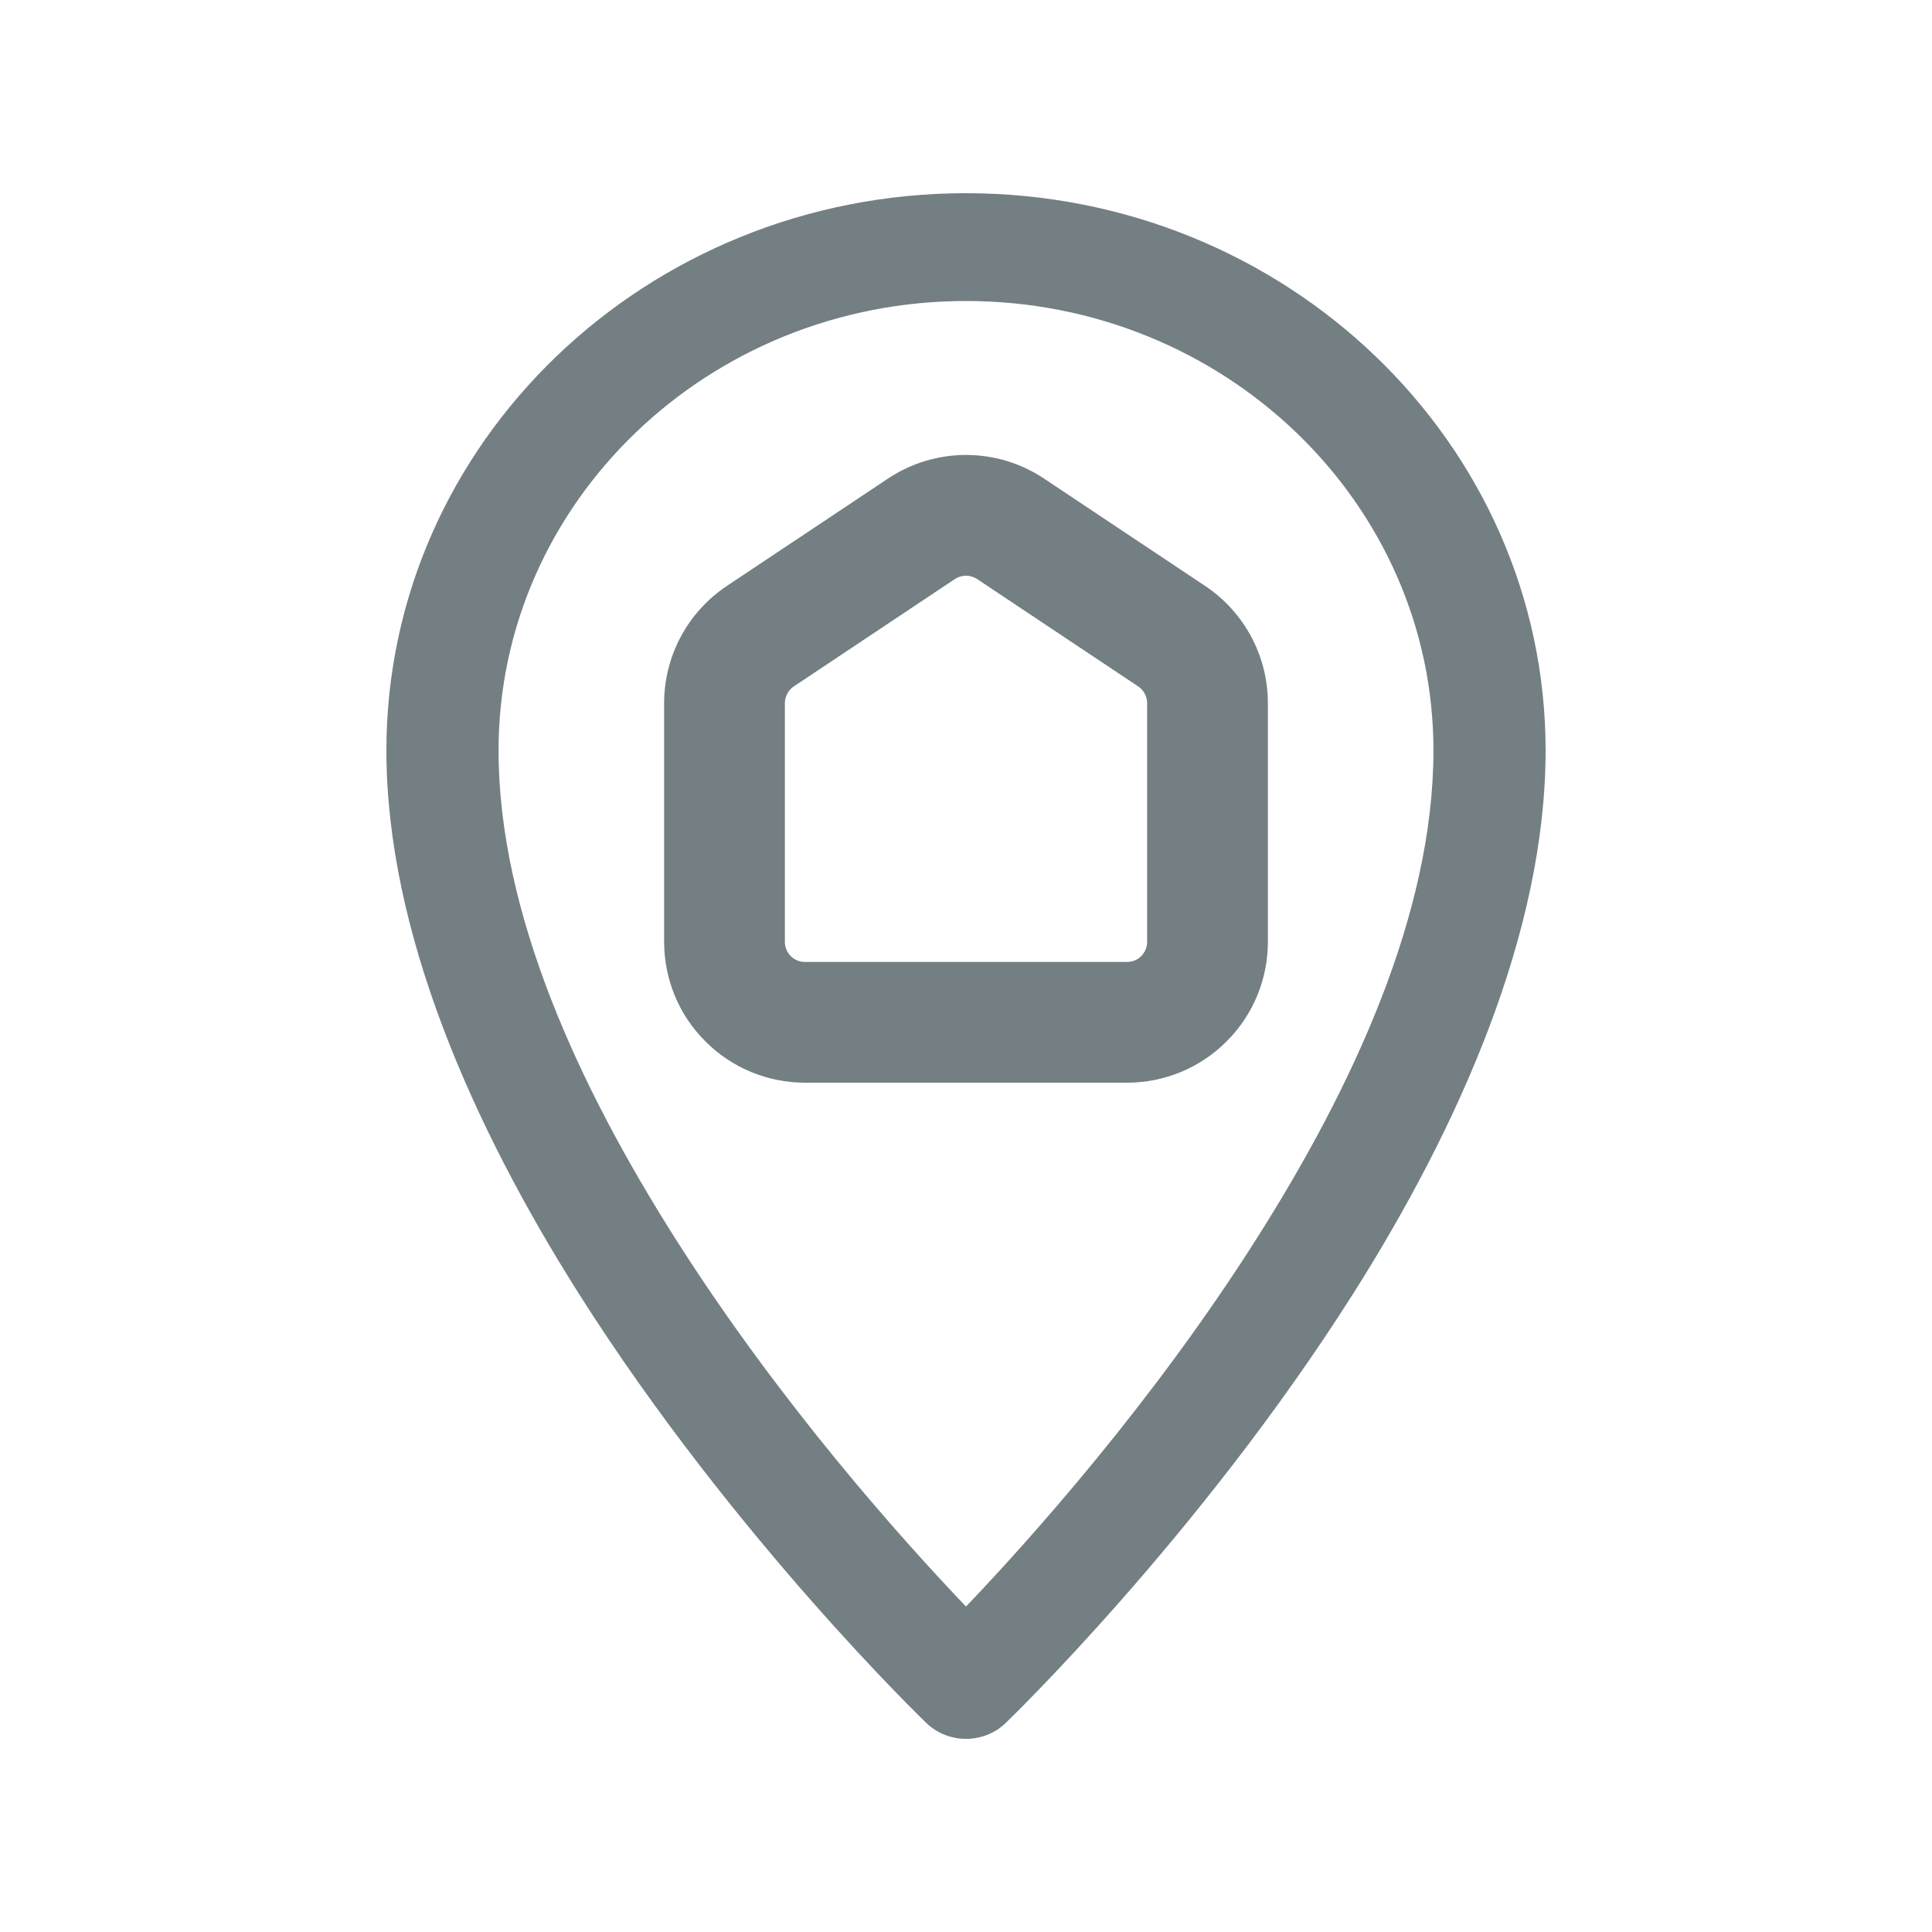 <svg width="20" height="20" viewBox="0 0 20 20" fill="none" xmlns="http://www.w3.org/2000/svg">
<path fill-rule="evenodd" clip-rule="evenodd" d="M10 2C6.689 2 4 4.585 4 7.768C4 9.649 4.897 11.661 5.992 13.392C7.591 15.916 9.59 17.837 9.59 17.837C9.817 18.055 10.184 18.055 10.41 17.837C10.41 17.837 12.409 15.916 14.008 13.392C15.104 11.661 16 9.649 16 7.768C16 4.585 13.311 2 10 2ZM10 3.116C12.67 3.116 14.839 5.201 14.839 7.768C14.839 9.458 14.001 11.256 13.015 12.812C11.926 14.531 10.643 15.958 10 16.631C9.357 15.958 8.074 14.531 6.985 12.812C5.999 11.256 5.161 9.458 5.161 7.768C5.161 5.201 7.33 3.116 10 3.116Z" fill="#737F83"/>
<path fill-rule="evenodd" clip-rule="evenodd" d="M13.125 9.75V7.279C13.125 6.792 12.882 6.337 12.476 6.066C12.032 5.77 11.289 5.275 10.809 4.955C10.319 4.628 9.681 4.628 9.191 4.955C8.711 5.275 7.968 5.77 7.524 6.066C7.118 6.337 6.875 6.792 6.875 7.279V9.75C6.875 10.137 7.028 10.508 7.303 10.781C7.576 11.055 7.947 11.208 8.333 11.208H11.667C12.053 11.208 12.424 11.055 12.697 10.781C12.972 10.508 13.125 10.137 13.125 9.75ZM11.875 7.279V9.75C11.875 9.805 11.853 9.858 11.814 9.898C11.775 9.937 11.722 9.958 11.667 9.958H8.333C8.278 9.958 8.225 9.937 8.186 9.898C8.147 9.858 8.125 9.805 8.125 9.75V7.279C8.125 7.21 8.16 7.145 8.217 7.106L9.884 5.995C9.954 5.948 10.046 5.948 10.116 5.995L11.783 7.106C11.84 7.145 11.875 7.21 11.875 7.279Z" fill="#737F83"/>
</svg>
